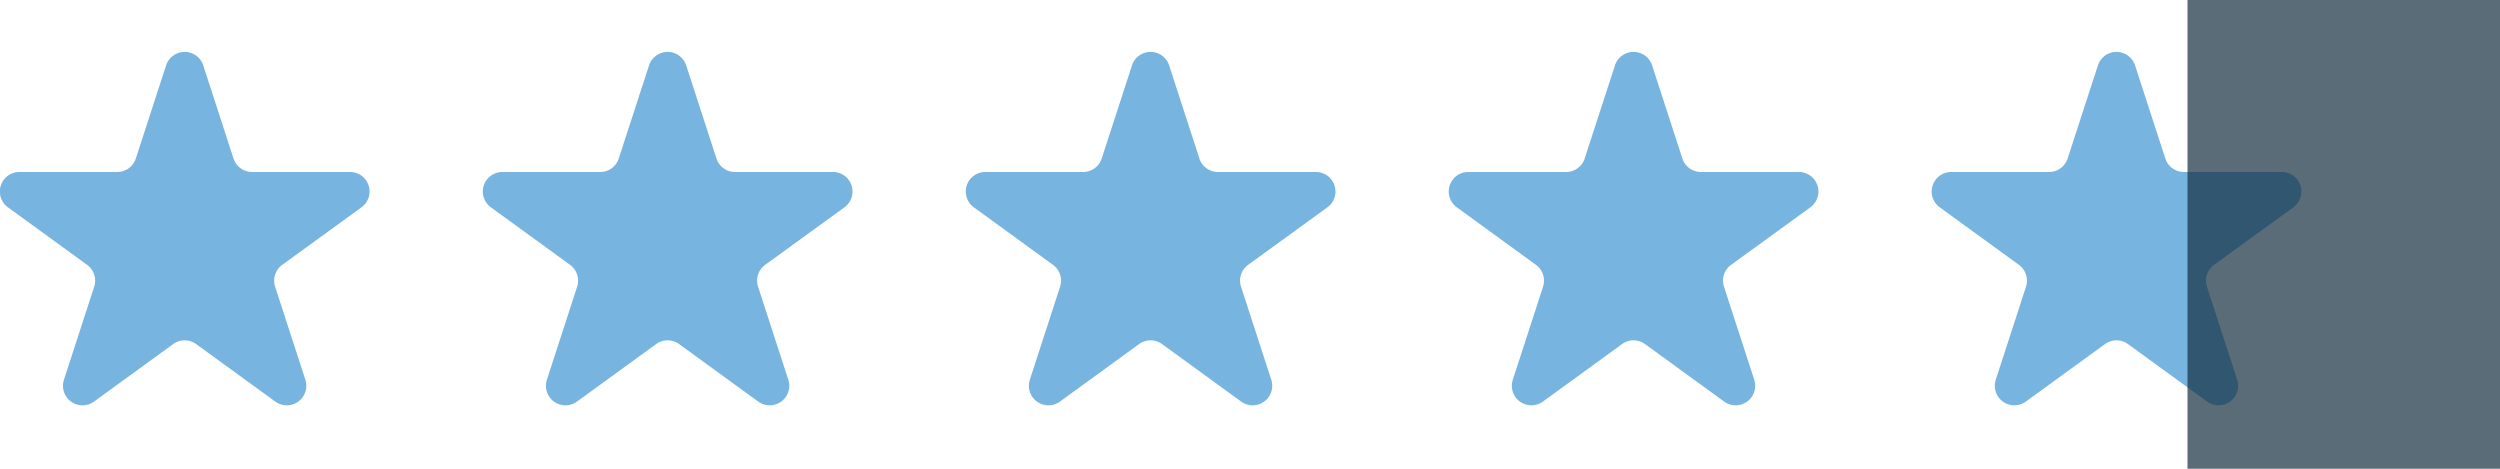 <svg viewBox="0 0 128 24" height="24" width="128" xmlns="http://www.w3.org/2000/svg">
  <g transform="translate(-661 -2207)" data-name="Group 133" id="Group_133">
    <g transform="translate(4)" data-name="Group 133" id="Group_133-2">
      <path fill="#77b4e0" transform="translate(657 2209.668)" d="M10.41.693l1.544,4.751a1,1,0,0,0,.955.694h5a1,1,0,0,1,.59,1.816L14.452,10.89a1,1,0,0,0-.365,1.123l1.544,4.751a1,1,0,0,1-1.545,1.122L10.045,14.95a1,1,0,0,0-1.18,0L4.823,17.886a1,1,0,0,1-1.545-1.122l1.544-4.751a1,1,0,0,0-.365-1.123L.416,7.954a1,1,0,0,1,.59-1.816H6a1,1,0,0,0,.955-.694L8.5.693a1,1,0,0,1,1.91,0" data-name="Path 75" id="Path_75"></path>
      <path fill="#77b4e0" transform="translate(681.727 2209.668)" d="M10.41.693l1.544,4.751a1,1,0,0,0,.955.694h5a1,1,0,0,1,.59,1.816L14.452,10.89a1,1,0,0,0-.365,1.123l1.544,4.751a1,1,0,0,1-1.545,1.122L10.045,14.95a1,1,0,0,0-1.18,0L4.823,17.886a1,1,0,0,1-1.545-1.122l1.544-4.751a1,1,0,0,0-.365-1.123L.416,7.954a1,1,0,0,1,.59-1.816H6a1,1,0,0,0,.955-.694L8.5.693a1,1,0,0,1,1.91,0" data-name="Path 76" id="Path_76"></path>
      <path fill="#77b4e0" transform="translate(706.454 2209.668)" d="M10.41.693l1.544,4.751a1,1,0,0,0,.955.694h5a1,1,0,0,1,.59,1.816L14.452,10.89a1,1,0,0,0-.365,1.123l1.544,4.751a1,1,0,0,1-1.545,1.122L10.045,14.95a1,1,0,0,0-1.18,0L4.823,17.886a1,1,0,0,1-1.545-1.122l1.544-4.751a1,1,0,0,0-.365-1.123L.416,7.954a1,1,0,0,1,.59-1.816H6a1,1,0,0,0,.955-.694L8.5.693a1,1,0,0,1,1.91,0" data-name="Path 77" id="Path_77"></path>
      <path fill="#77b4e0" transform="translate(731.182 2209.668)" d="M10.41.693l1.544,4.751a1,1,0,0,0,.955.694h5a1,1,0,0,1,.59,1.816L14.452,10.89a1,1,0,0,0-.365,1.123l1.544,4.751a1,1,0,0,1-1.545,1.122L10.045,14.95a1,1,0,0,0-1.18,0L4.823,17.886a1,1,0,0,1-1.545-1.122l1.544-4.751a1,1,0,0,0-.365-1.123L.416,7.954a1,1,0,0,1,.59-1.816H6a1,1,0,0,0,.955-.694L8.5.693a1,1,0,0,1,1.91,0" data-name="Path 78" id="Path_78"></path>
      <path fill="#77b4e0" transform="translate(755.909 2209.668)" d="M10.41.693l1.544,4.751a1,1,0,0,0,.955.694h5a1,1,0,0,1,.59,1.816L14.452,10.89a1,1,0,0,0-.365,1.123l1.544,4.751a1,1,0,0,1-1.545,1.122L10.045,14.95a1,1,0,0,0-1.18,0L4.823,17.886a1,1,0,0,1-1.545-1.122l1.544-4.751a1,1,0,0,0-.365-1.123L.416,7.954a1,1,0,0,1,.59-1.816H6a1,1,0,0,0,.955-.694L8.5.693a1,1,0,0,1,1.91,0" data-name="Path 79" id="Path_79"></path>
    </g>
    <rect opacity="0.7" fill="#152e40" transform="translate(773 2207)" height="24" width="16" data-name="Rectangle 33" id="Rectangle_33"></rect>
  </g>
</svg>
